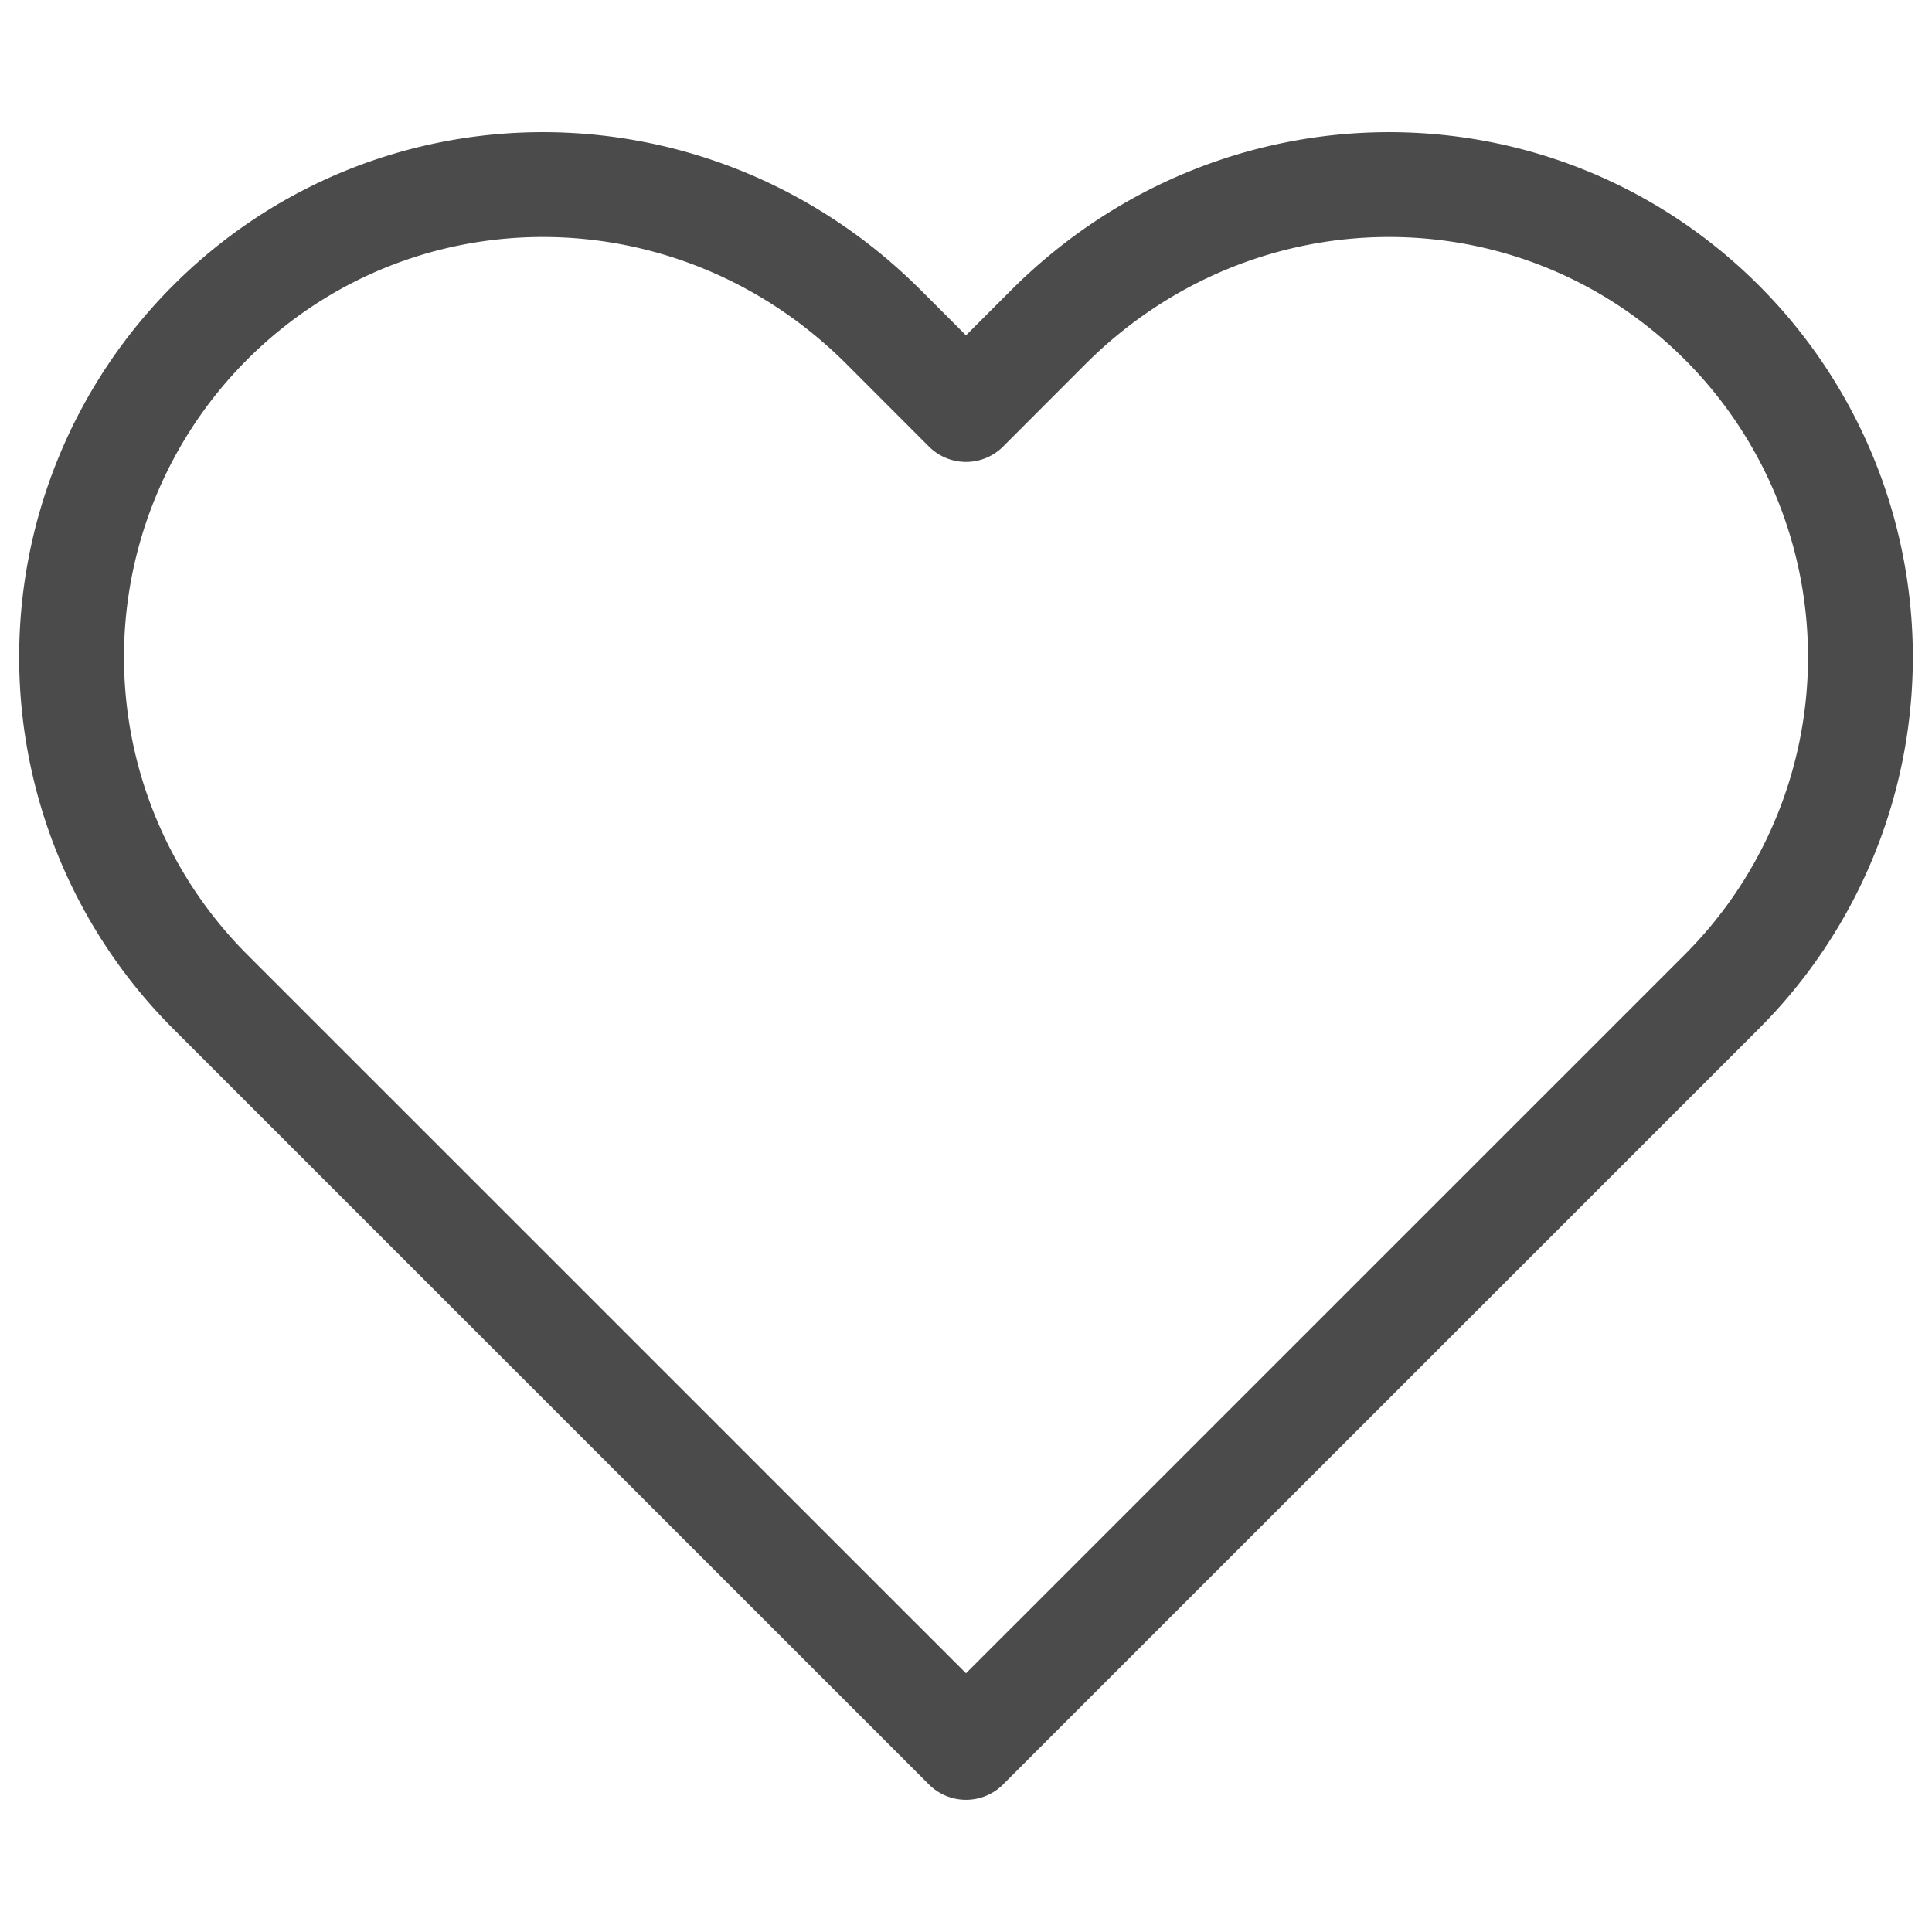 <svg id="Layer_1" data-name="Layer 1" xmlns="http://www.w3.org/2000/svg" viewBox="0 0 270 270"><defs><style>.cls-1{fill:none;stroke:#4b4b4b;stroke-linecap:round;stroke-linejoin:round;stroke-width:14.65px;}</style></defs><path class="cls-1" d="M134.82,58.14m.18-.91,11.49-11.5c26.47-26.47,68.33-26.47,94.15-.65a66.12,66.12,0,0,1,0,93.49L135,244.2,29.36,138.57a66.12,66.12,0,0,1,0-93.49c25.82-25.82,67.68-25.82,94.15.65Z"/></svg>